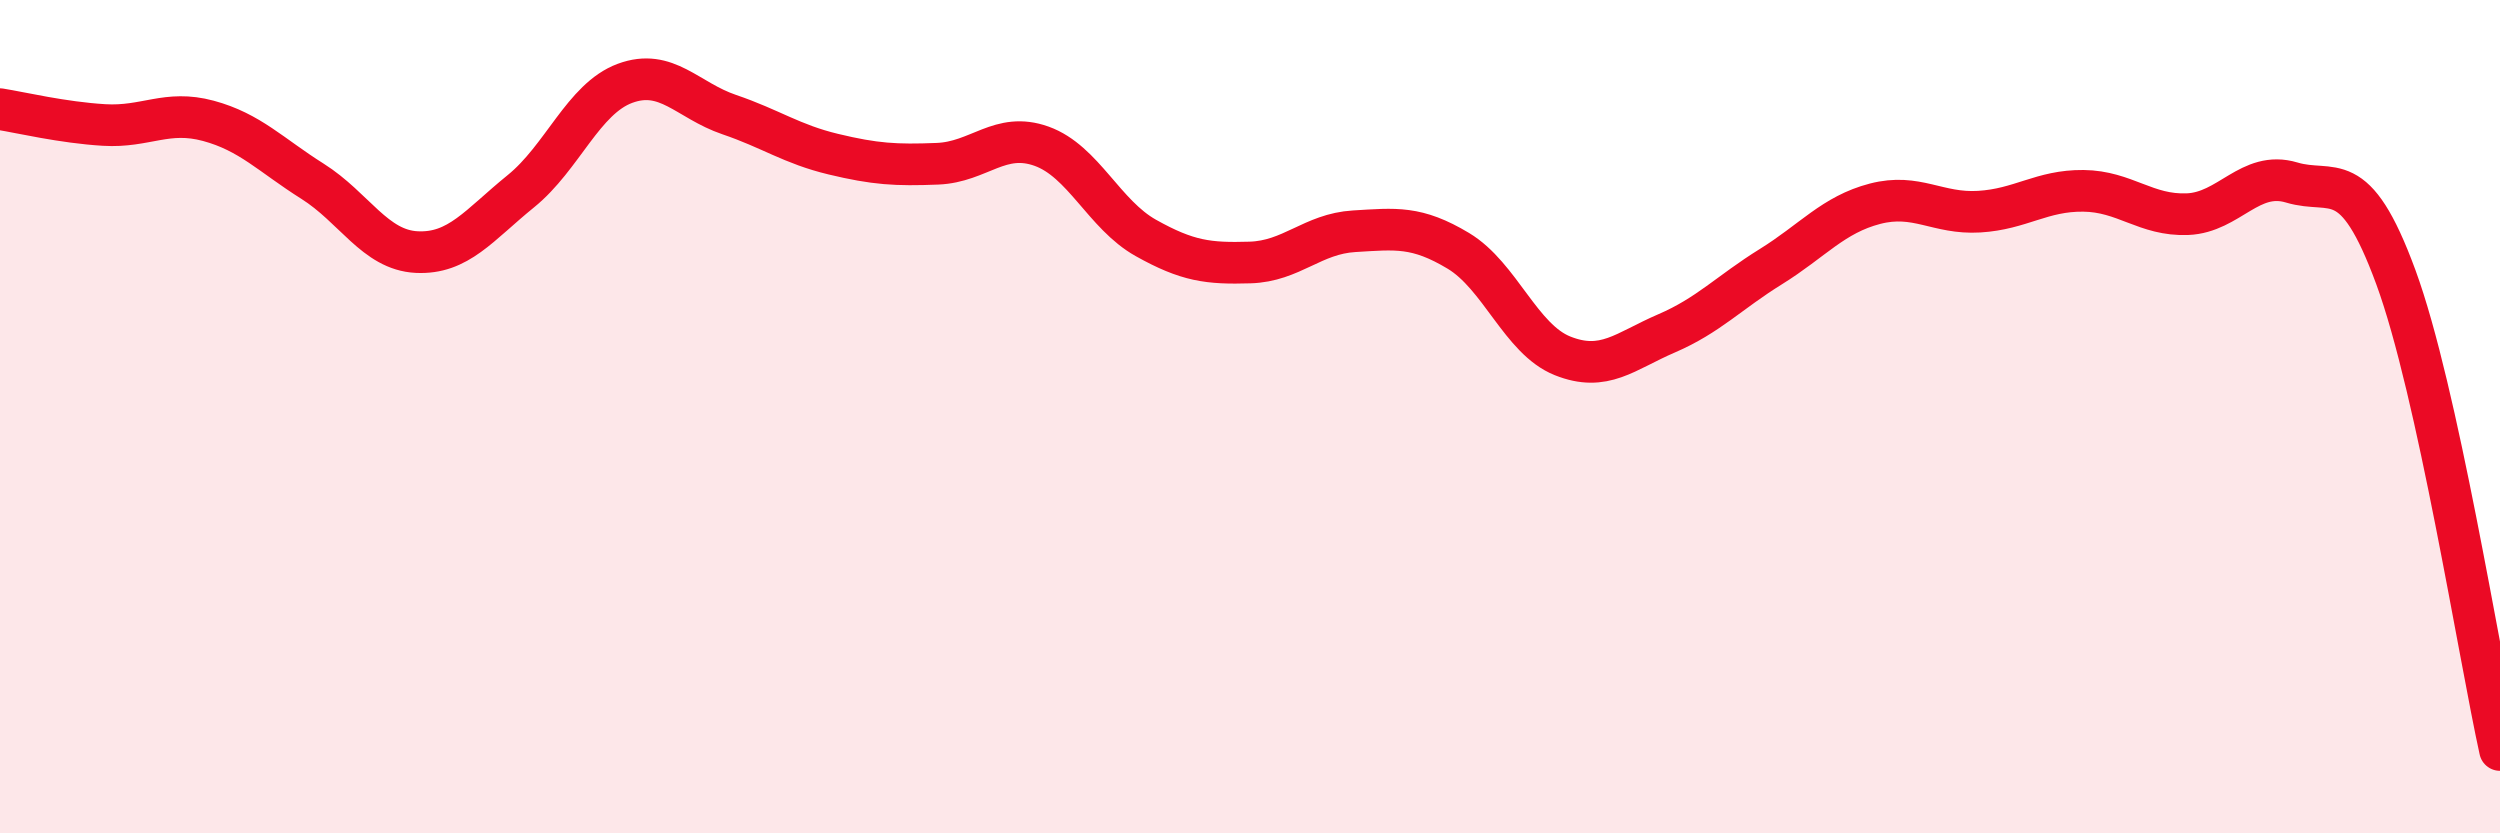 
    <svg width="60" height="20" viewBox="0 0 60 20" xmlns="http://www.w3.org/2000/svg">
      <path
        d="M 0,2.62 C 0.5,2.7 1.5,2.94 2.5,3 C 3.5,3.06 4,2.63 5,2.9 C 6,3.17 6.5,3.72 7.5,4.35 C 8.5,4.98 9,6 10,6.05 C 11,6.1 11.5,5.4 12.5,4.59 C 13.5,3.78 14,2.37 15,2 C 16,1.63 16.5,2.41 17.5,2.75 C 18.5,3.09 19,3.46 20,3.7 C 21,3.94 21.5,3.97 22.5,3.93 C 23.5,3.89 24,3.15 25,3.51 C 26,3.87 26.5,5.15 27.5,5.71 C 28.5,6.27 29,6.33 30,6.3 C 31,6.27 31.5,5.61 32.5,5.55 C 33.5,5.49 34,5.42 35,6.02 C 36,6.62 36.5,8.14 37.5,8.54 C 38.5,8.94 39,8.43 40,8 C 41,7.57 41.5,7.02 42.5,6.4 C 43.5,5.78 44,5.15 45,4.89 C 46,4.63 46.5,5.14 47.5,5.08 C 48.5,5.02 49,4.57 50,4.58 C 51,4.59 51.5,5.18 52.5,5.14 C 53.5,5.1 54,4.08 55,4.38 C 56,4.68 56.5,3.93 57.5,6.65 C 58.5,9.37 59.5,15.73 60,18L60 20L0 20Z"
        fill="#EB0A25"
        opacity="0.1"
        stroke-linecap="round"
        stroke-linejoin="round"
      />
      <path
        d="M 0,2.62 C 0.5,2.7 1.5,2.94 2.5,3 C 3.5,3.06 4,2.63 5,2.9 C 6,3.17 6.5,3.72 7.5,4.35 C 8.5,4.98 9,6 10,6.05 C 11,6.1 11.5,5.4 12.5,4.59 C 13.5,3.78 14,2.37 15,2 C 16,1.63 16.5,2.41 17.5,2.75 C 18.5,3.09 19,3.46 20,3.7 C 21,3.94 21.5,3.97 22.5,3.93 C 23.5,3.89 24,3.15 25,3.51 C 26,3.87 26.5,5.15 27.5,5.71 C 28.5,6.27 29,6.33 30,6.3 C 31,6.27 31.5,5.61 32.5,5.55 C 33.5,5.49 34,5.42 35,6.02 C 36,6.62 36.5,8.14 37.5,8.54 C 38.5,8.94 39,8.43 40,8 C 41,7.57 41.5,7.02 42.5,6.4 C 43.5,5.78 44,5.15 45,4.89 C 46,4.63 46.5,5.14 47.5,5.08 C 48.5,5.02 49,4.57 50,4.58 C 51,4.59 51.5,5.18 52.5,5.14 C 53.5,5.1 54,4.08 55,4.38 C 56,4.68 56.5,3.93 57.5,6.65 C 58.5,9.37 59.5,15.73 60,18"
        stroke="#EB0A25"
        stroke-width="1"
        fill="none"
        stroke-linecap="round"
        stroke-linejoin="round"
      />
    </svg>
  